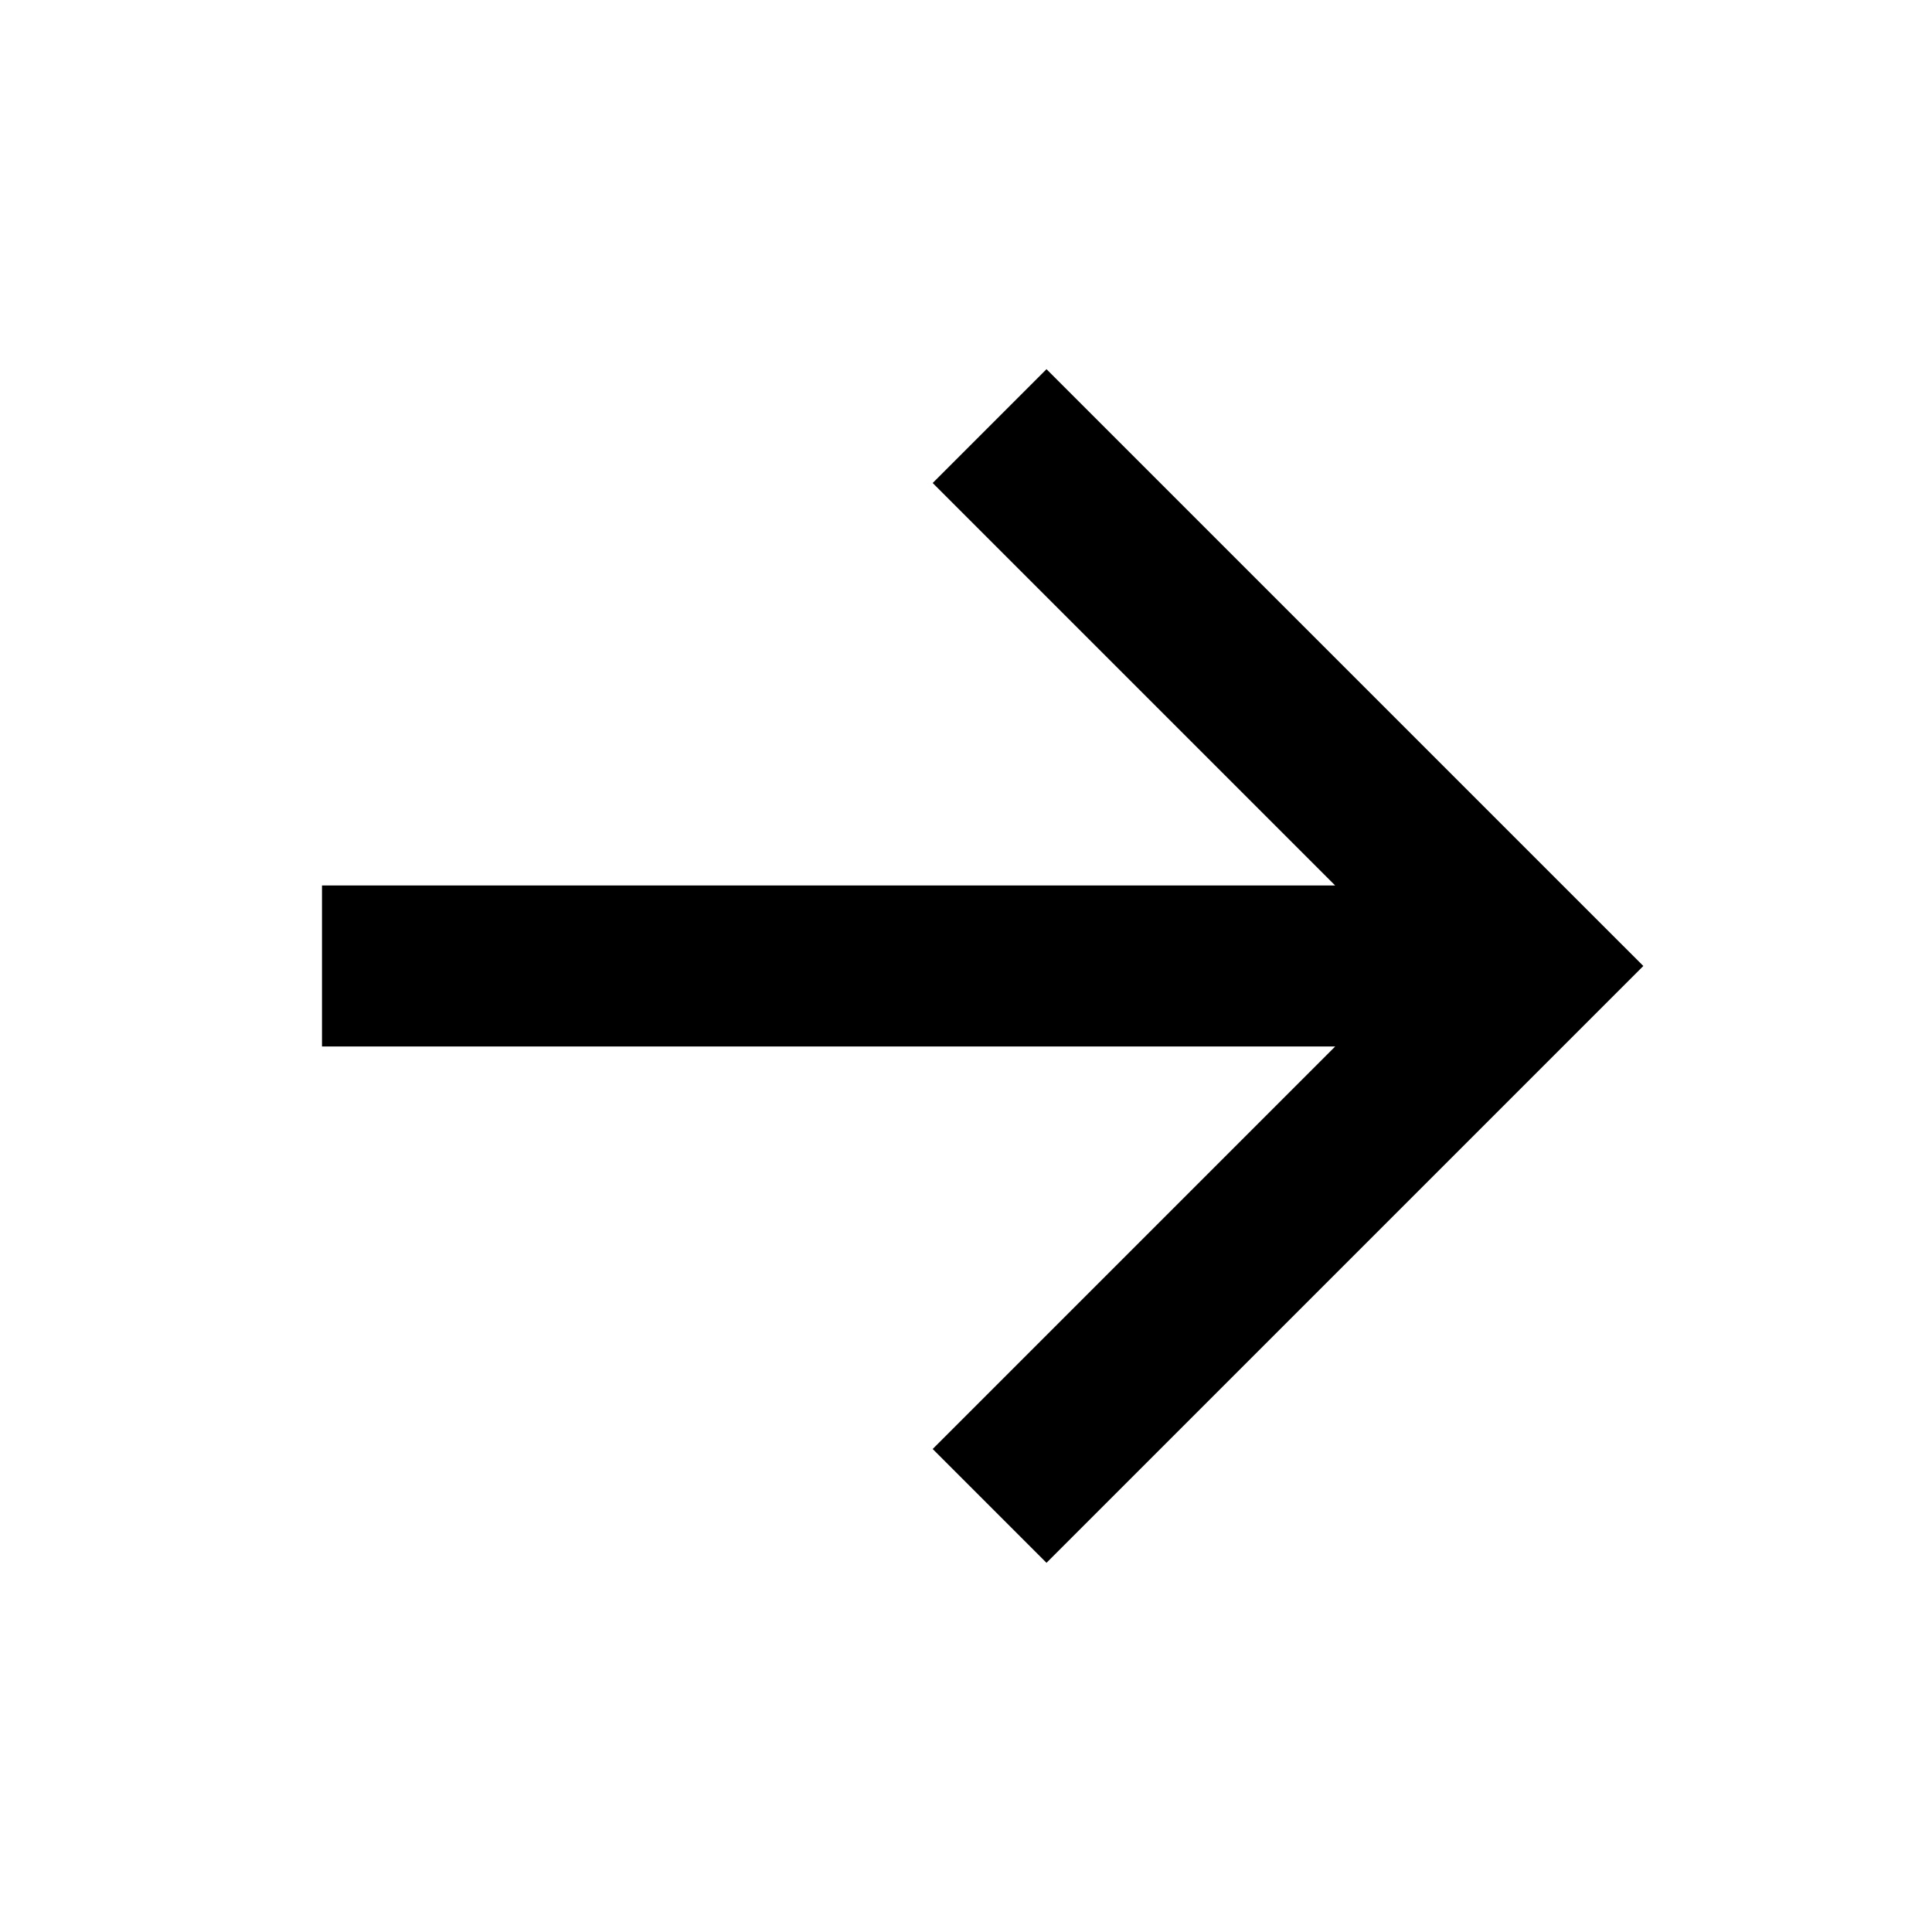 <?xml version="1.0" encoding="UTF-8"?> <svg xmlns="http://www.w3.org/2000/svg" fill="none" height="24" viewBox="0 0 24 24" width="24"> <path d="m13 4.586-1.414 1.414 5 5h-12.586v2h12.586l-5 5 1.414 1.414 7.414-7.414z" fill="rgb(0,0,0)"></path> </svg> 